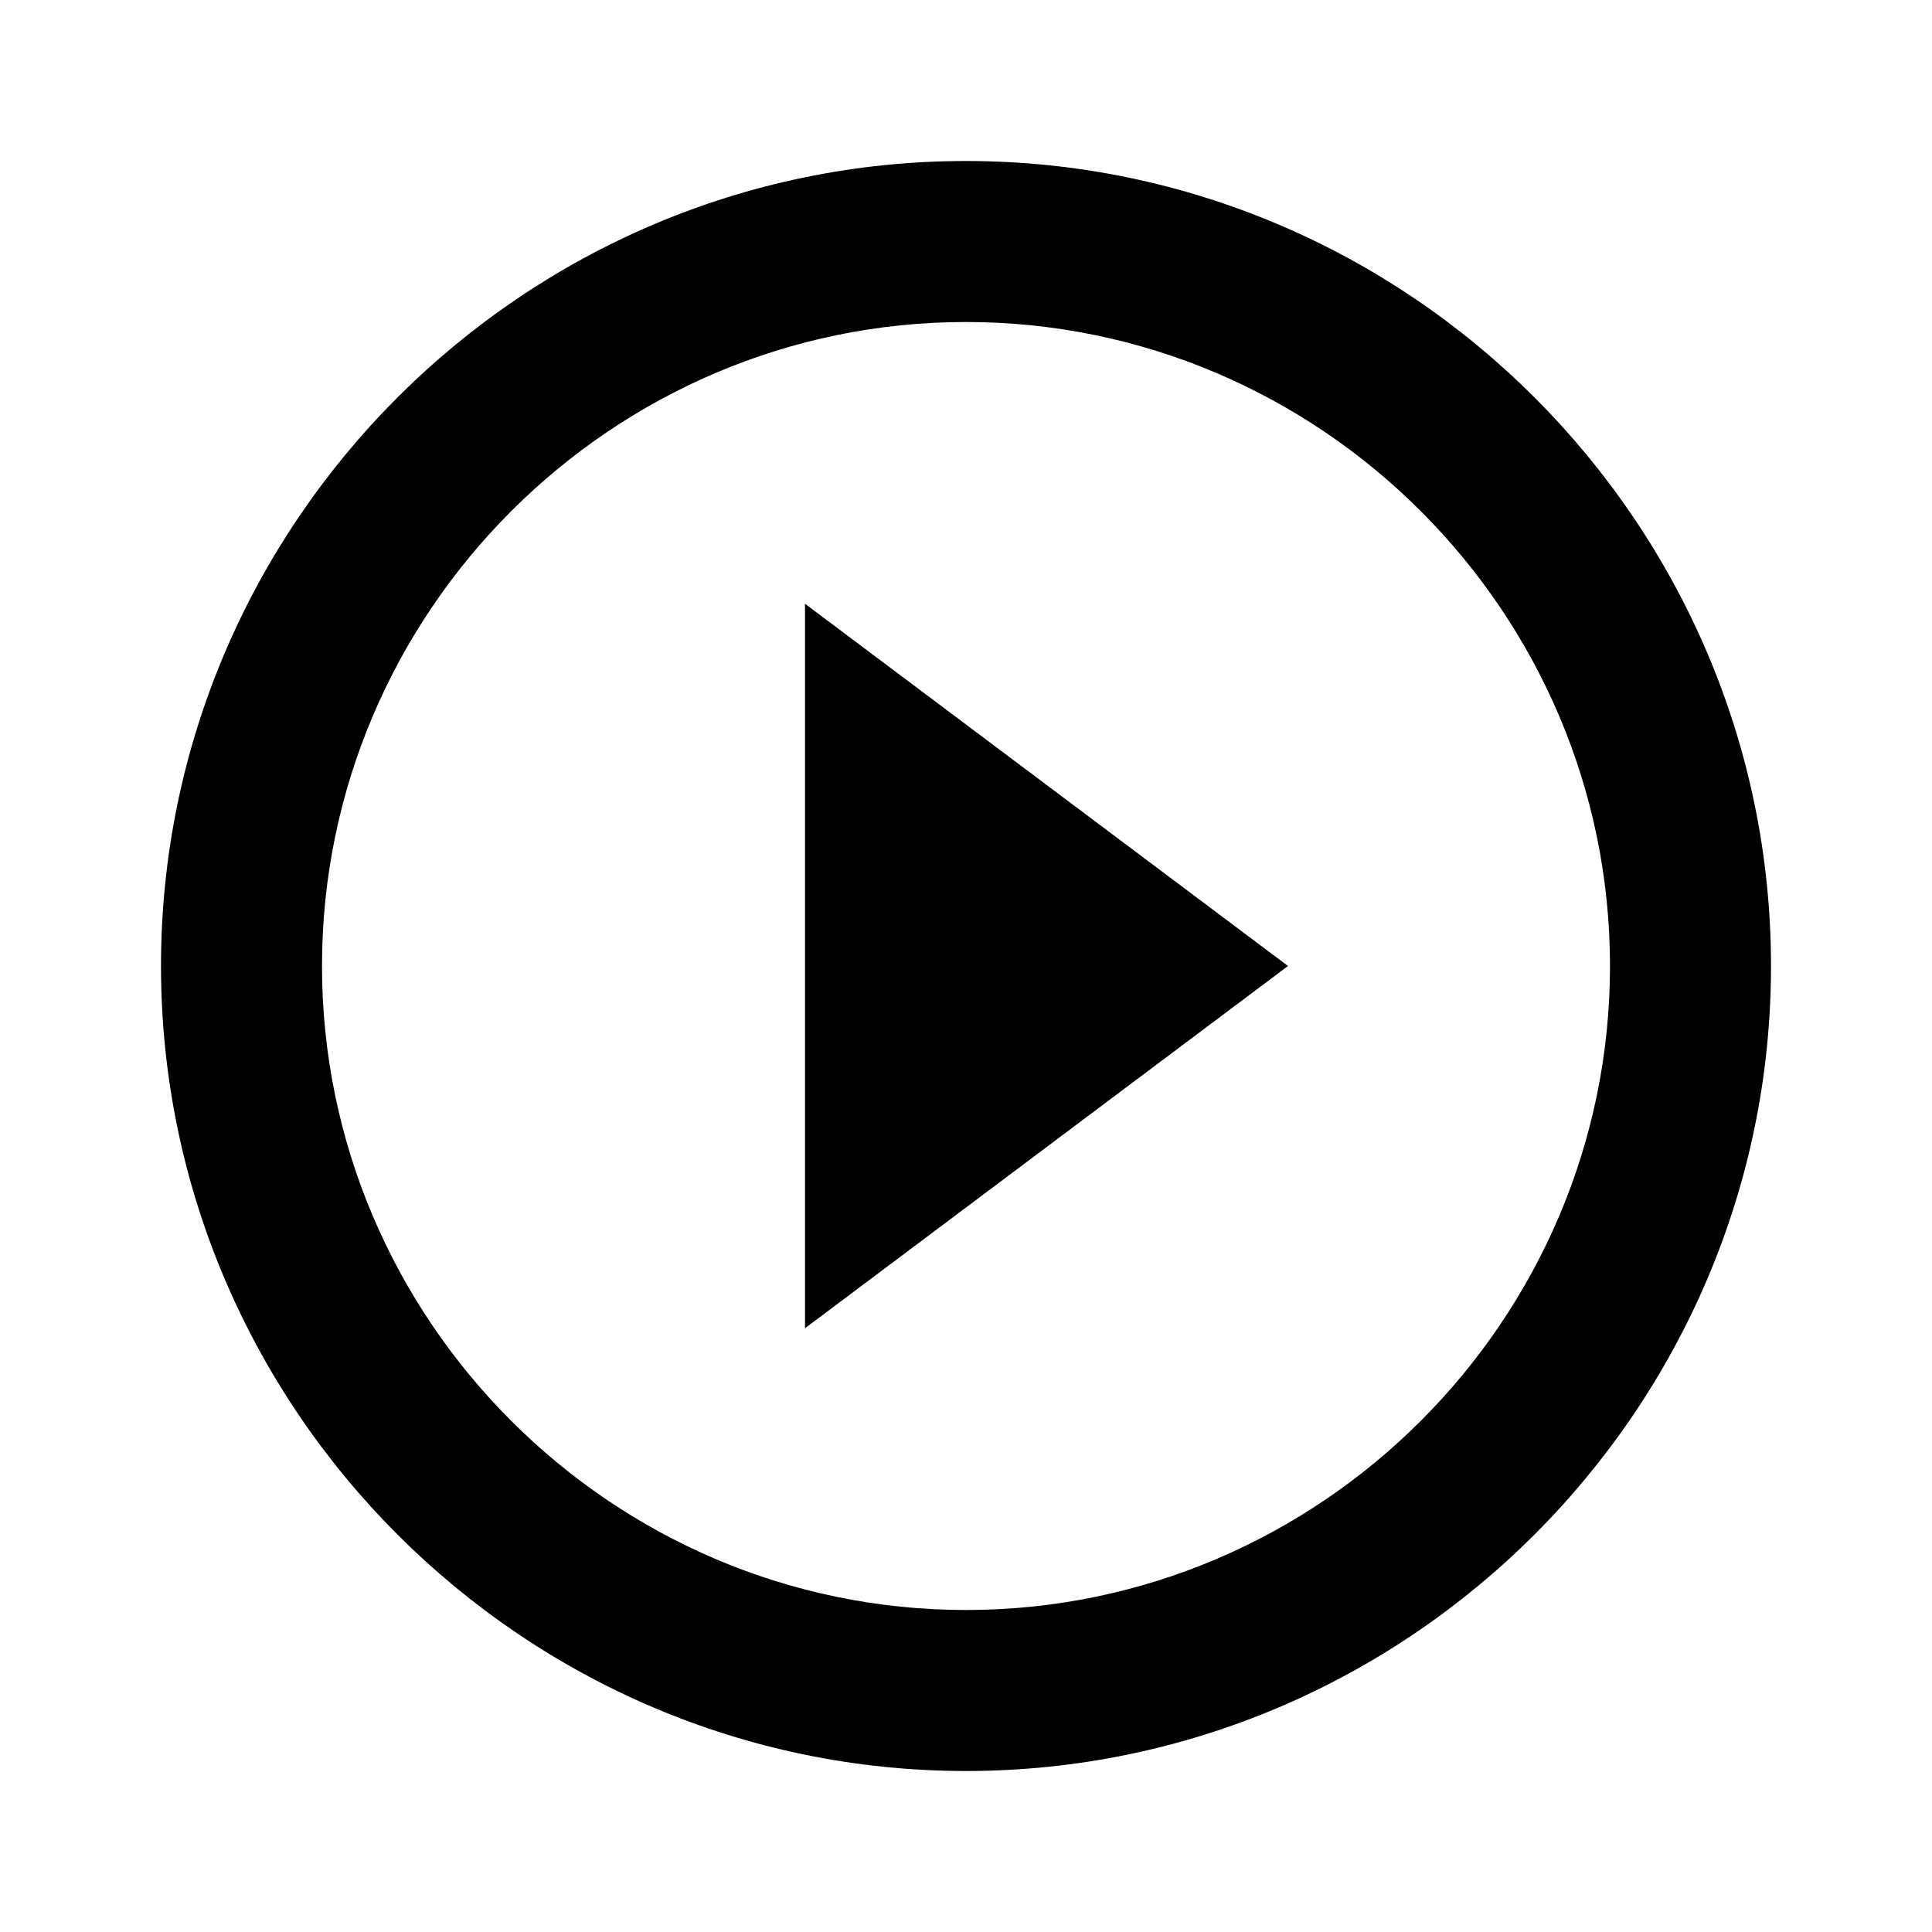 <svg xmlns="http://www.w3.org/2000/svg" viewBox="0 0 24 24">
  <path
    d="M10,16.5l6-4.5l-6-4.5V16.5z M12,2C6.5,2,2,6.5,2,12s4.5,10,10,10s10-4.5,10-10S17.5,2,12,2z M12,20
    c-4.4,0-8-3.6-8-8s3.6-8,8-8s8,3.6,8,8S16.4,20,12,20z"
  />
</svg>
